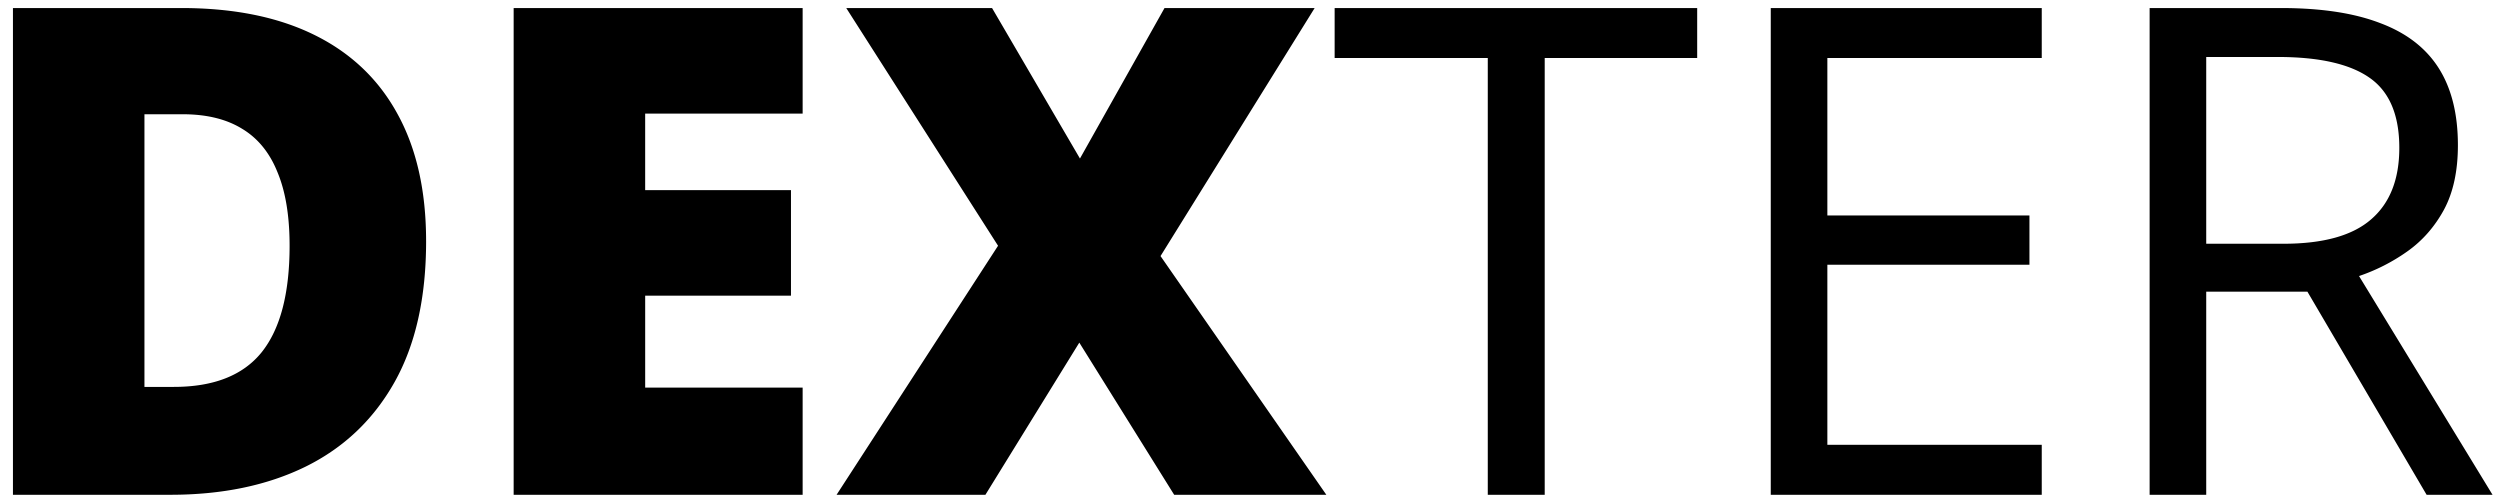 <svg width="180" height="36" viewBox="0 0 180 36" fill="none" xmlns="http://www.w3.org/2000/svg"><path d="M30.68 17.358c0 4.075-.76 7.463-2.278 10.164-1.518 2.7-3.66 4.73-6.424 6.088-2.749 1.343-5.985 2.014-9.708 2.014H.932V.579h12.13c3.77 0 6.966.647 9.587 1.942 2.62 1.294 4.61 3.188 5.969 5.68 1.374 2.494 2.061 5.546 2.061 9.157zm-9.829.336c0-2.125-.287-3.883-.863-5.273-.559-1.407-1.406-2.453-2.54-3.14-1.135-.704-2.565-1.055-4.291-1.055H10.4v19.631h2.11c2.876 0 4.986-.83 6.328-2.493 1.342-1.678 2.013-4.234 2.013-7.67zm36.938 17.93H36.983V.579H57.79v7.599H46.452v5.513H56.95v7.598H46.453v6.616H57.79v7.719zm37.706 0H84.54l-6.83-10.955-6.76 10.955H60.234l11.626-17.93L60.93.579h10.498l6.329 10.835L83.845.579h10.81L83.558 18.437l11.938 17.187zm15.724 0h-4.099V4.174H96.094V.58h26.103v3.596h-10.978v31.449zm35.787 0h-19.511V.579h19.511v3.596H131.57v11.338h14.55v3.547h-14.55v12.968h15.436v3.596zM164.241.579c2.876 0 5.249.36 7.119 1.079 1.886.703 3.292 1.782 4.219 3.236.927 1.454 1.39 3.308 1.39 5.561 0 1.854-.335 3.404-1.007 4.65-.671 1.23-1.55 2.23-2.636 2.997a13.497 13.497 0 0 1-3.476 1.773l9.612 15.749h-4.746l-8.581-14.622h-7.287v14.622h-4.075V.579h9.468zm-.24 3.524h-5.153V17.55h5.561c2.86 0 4.962-.583 6.304-1.75 1.358-1.166 2.037-2.884 2.037-5.153 0-2.381-.719-4.067-2.157-5.058-1.422-.99-3.619-1.486-6.592-1.486z" fill="#000"/></svg>